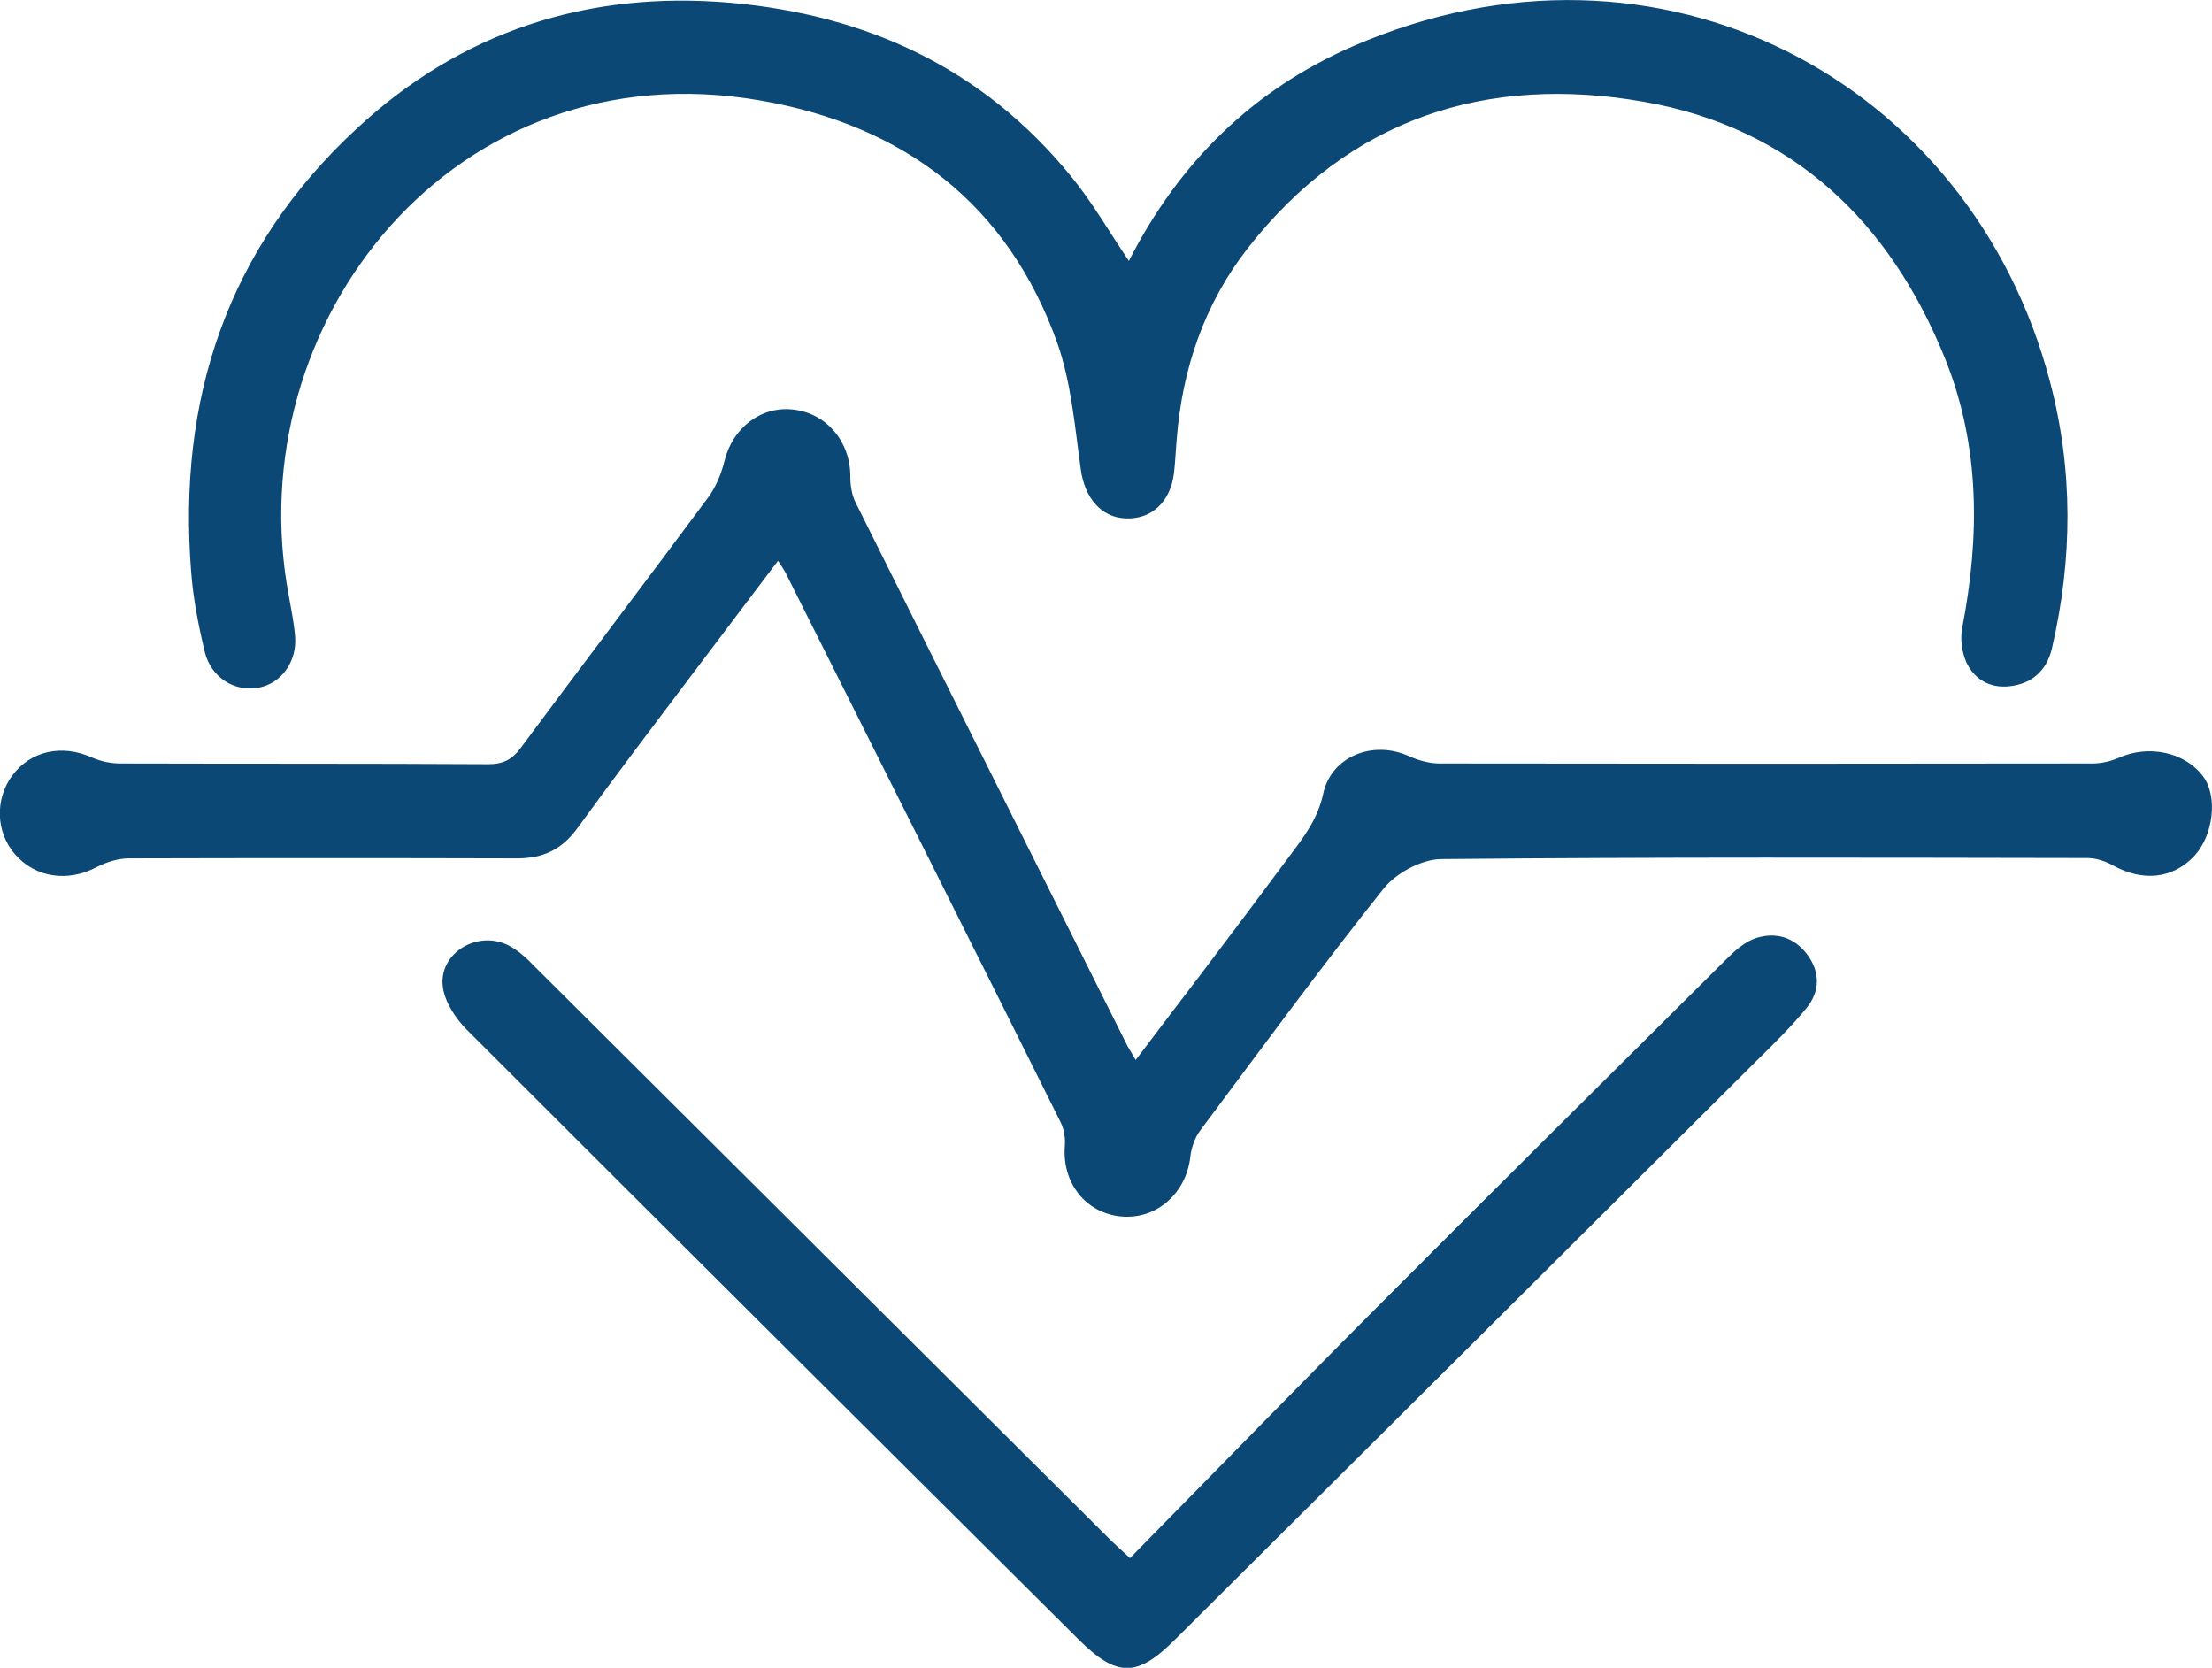 <?xml version="1.0" encoding="UTF-8"?> <svg xmlns="http://www.w3.org/2000/svg" id="Layer_2" data-name="Layer 2" viewBox="0 0 63.63 47.97"><defs><style> .cls-1 { fill: #0b4876; stroke-width: 0px; } </style></defs><g id="Layer_1-2" data-name="Layer 1"><g><path class="cls-1" d="M32.66,30.5c.65-.86,1.26-1.66,1.87-2.46.88-1.16,1.75-2.32,2.62-3.49.39-.52.76-1.02.91-1.71.23-1.09,1.44-1.56,2.47-1.09.27.12.58.21.88.21,6.26.01,12.52.01,18.78,0,.25,0,.52-.06.75-.16.86-.39,1.92-.17,2.44.54.42.57.29,1.68-.25,2.27-.62.67-1.49.76-2.35.28-.22-.12-.49-.21-.73-.21-6.19-.01-12.39-.03-18.58.03-.57,0-1.31.4-1.67.85-1.81,2.27-3.53,4.62-5.27,6.95-.16.21-.26.5-.29.77-.12,1.04-.97,1.8-1.98,1.71-1.02-.09-1.71-.96-1.63-2.02.02-.23-.02-.49-.12-.69-2.63-5.28-5.28-10.55-7.92-15.82-.05-.09-.11-.18-.21-.33-.78,1.04-1.54,2.03-2.29,3.03-1.17,1.55-2.34,3.09-3.48,4.66-.45.62-.99.87-1.74.87-3.72-.01-7.45-.01-11.17,0-.31,0-.64.11-.92.25-.82.44-1.76.31-2.35-.37-.55-.63-.58-1.58-.08-2.26.53-.72,1.44-.91,2.3-.52.25.11.54.17.82.17,3.53.01,7.05,0,10.58.02.42,0,.68-.13.93-.47,1.79-2.41,3.6-4.79,5.39-7.2.22-.3.38-.68.47-1.05.23-.95,1.05-1.59,1.98-1.48.96.11,1.64.92,1.64,1.92,0,.25.04.53.15.75,2.6,5.22,5.22,10.43,7.83,15.65.06.11.13.21.24.41Z"></path><path class="cls-1" d="M32.47,7.51c1.45-2.85,3.58-4.93,6.45-6.18,8.81-3.83,17.78,1,20.05,9.65.67,2.54.65,5.1.06,7.65-.15.66-.58,1.04-1.23,1.11-.56.06-1.01-.2-1.24-.7-.13-.3-.18-.69-.11-1.01.5-2.6.51-5.17-.48-7.67-1.59-3.98-4.41-6.68-8.67-7.43-4.53-.8-8.48.47-11.4,4.2-1.25,1.6-1.89,3.47-2.05,5.49-.03.33-.04.66-.08.99-.1.82-.64,1.33-1.38,1.3-.72-.02-1.19-.6-1.3-1.41-.17-1.21-.27-2.47-.67-3.62-1.43-4.02-4.43-6.28-8.55-6.99-8.81-1.53-15.05,6.41-13.56,14.26.07.39.15.78.18,1.17.05.73-.41,1.34-1.05,1.46-.69.13-1.37-.29-1.55-1.03-.18-.75-.33-1.51-.39-2.28-.4-4.99,1.04-9.33,4.76-12.77C13.25.92,16.88-.28,21.02.08c3.93.35,7.26,1.89,9.78,4.98.61.74,1.09,1.58,1.67,2.44Z"></path><path class="cls-1" d="M32.51,44.81c2.52-2.56,4.98-5.09,7.47-7.58,3.22-3.23,6.46-6.44,9.69-9.65.24-.24.53-.5.85-.6.57-.18,1.1-.02,1.47.48.37.5.37,1.05-.02,1.53-.44.54-.95,1.04-1.45,1.53-5.57,5.55-11.15,11.1-16.72,16.64-1.09,1.09-1.67,1.09-2.77,0-5.87-5.84-11.74-11.68-17.6-17.54-.32-.32-.63-.79-.69-1.22-.14-.99,1.02-1.68,1.92-1.19.26.14.5.36.71.58,5.51,5.49,11.02,10.97,16.53,16.46.15.15.32.3.61.57Z"></path></g></g></svg> 